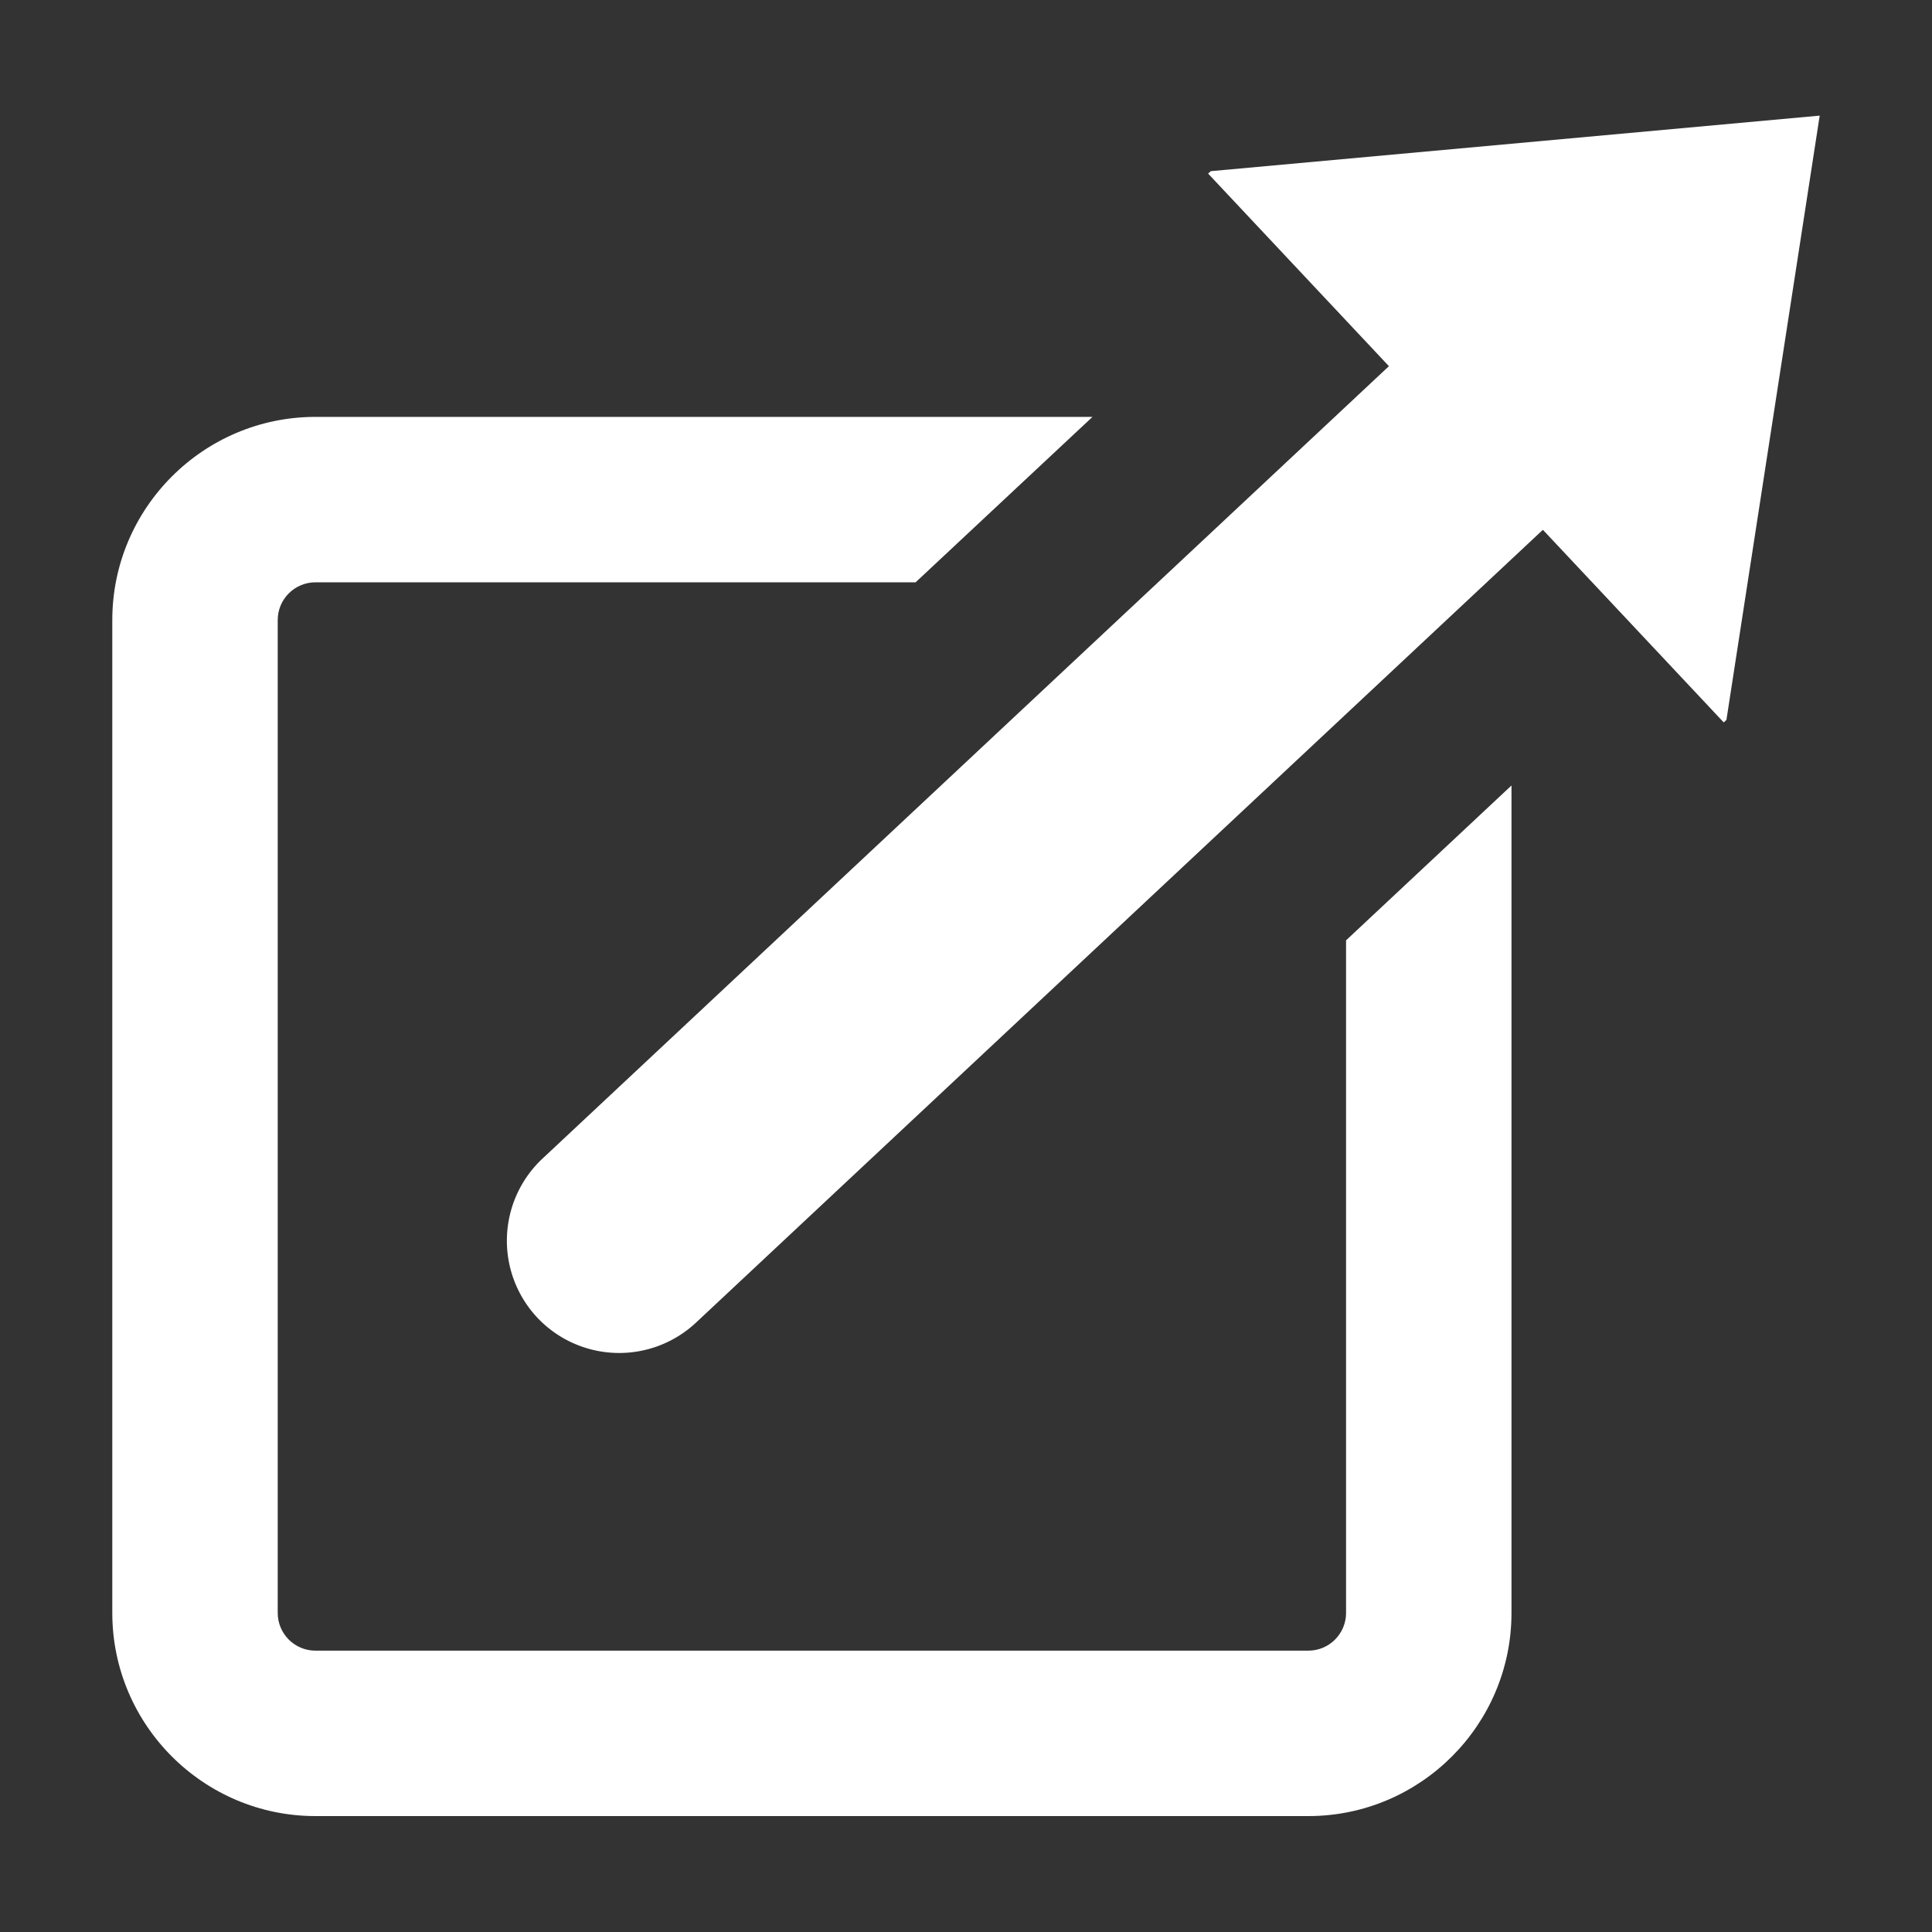 <svg id="_レイヤー_1" data-name="レイヤー_1" xmlns="http://www.w3.org/2000/svg" version="1.1" viewBox="0 0 64 64"><rect x="0" y="0" width="64" height="64" fill="#333333" stroke="none"/><defs><style>.st1{fill:#fff}</style></defs><path class="st1" d="M46.01 12.13l-5.99-6.38.09-.08 20.17-1.84-3.09 20.02-.09.08-5.99-6.38-28.05 26.26a3.726 3.726 0 01-5.26-.16 3.726 3.726 0 01.16-5.26l28.05-26.26z"/><path class="st1" d="M44.59 31.16v22.27c0 .69-.56 1.25-1.25 1.25H10.45c-.69 0-1.25-.56-1.25-1.25V20.54c0-.69.56-1.25 1.25-1.25h19.88l5.86-5.48H10.45c-3.71 0-6.73 3.02-6.73 6.73v32.89c0 3.71 3.02 6.73 6.73 6.73h32.89c3.71 0 6.73-3.02 6.73-6.73V26.02l-5.48 5.13z"/><path fill="none" d="M0 0h64v64H0z"/></svg>